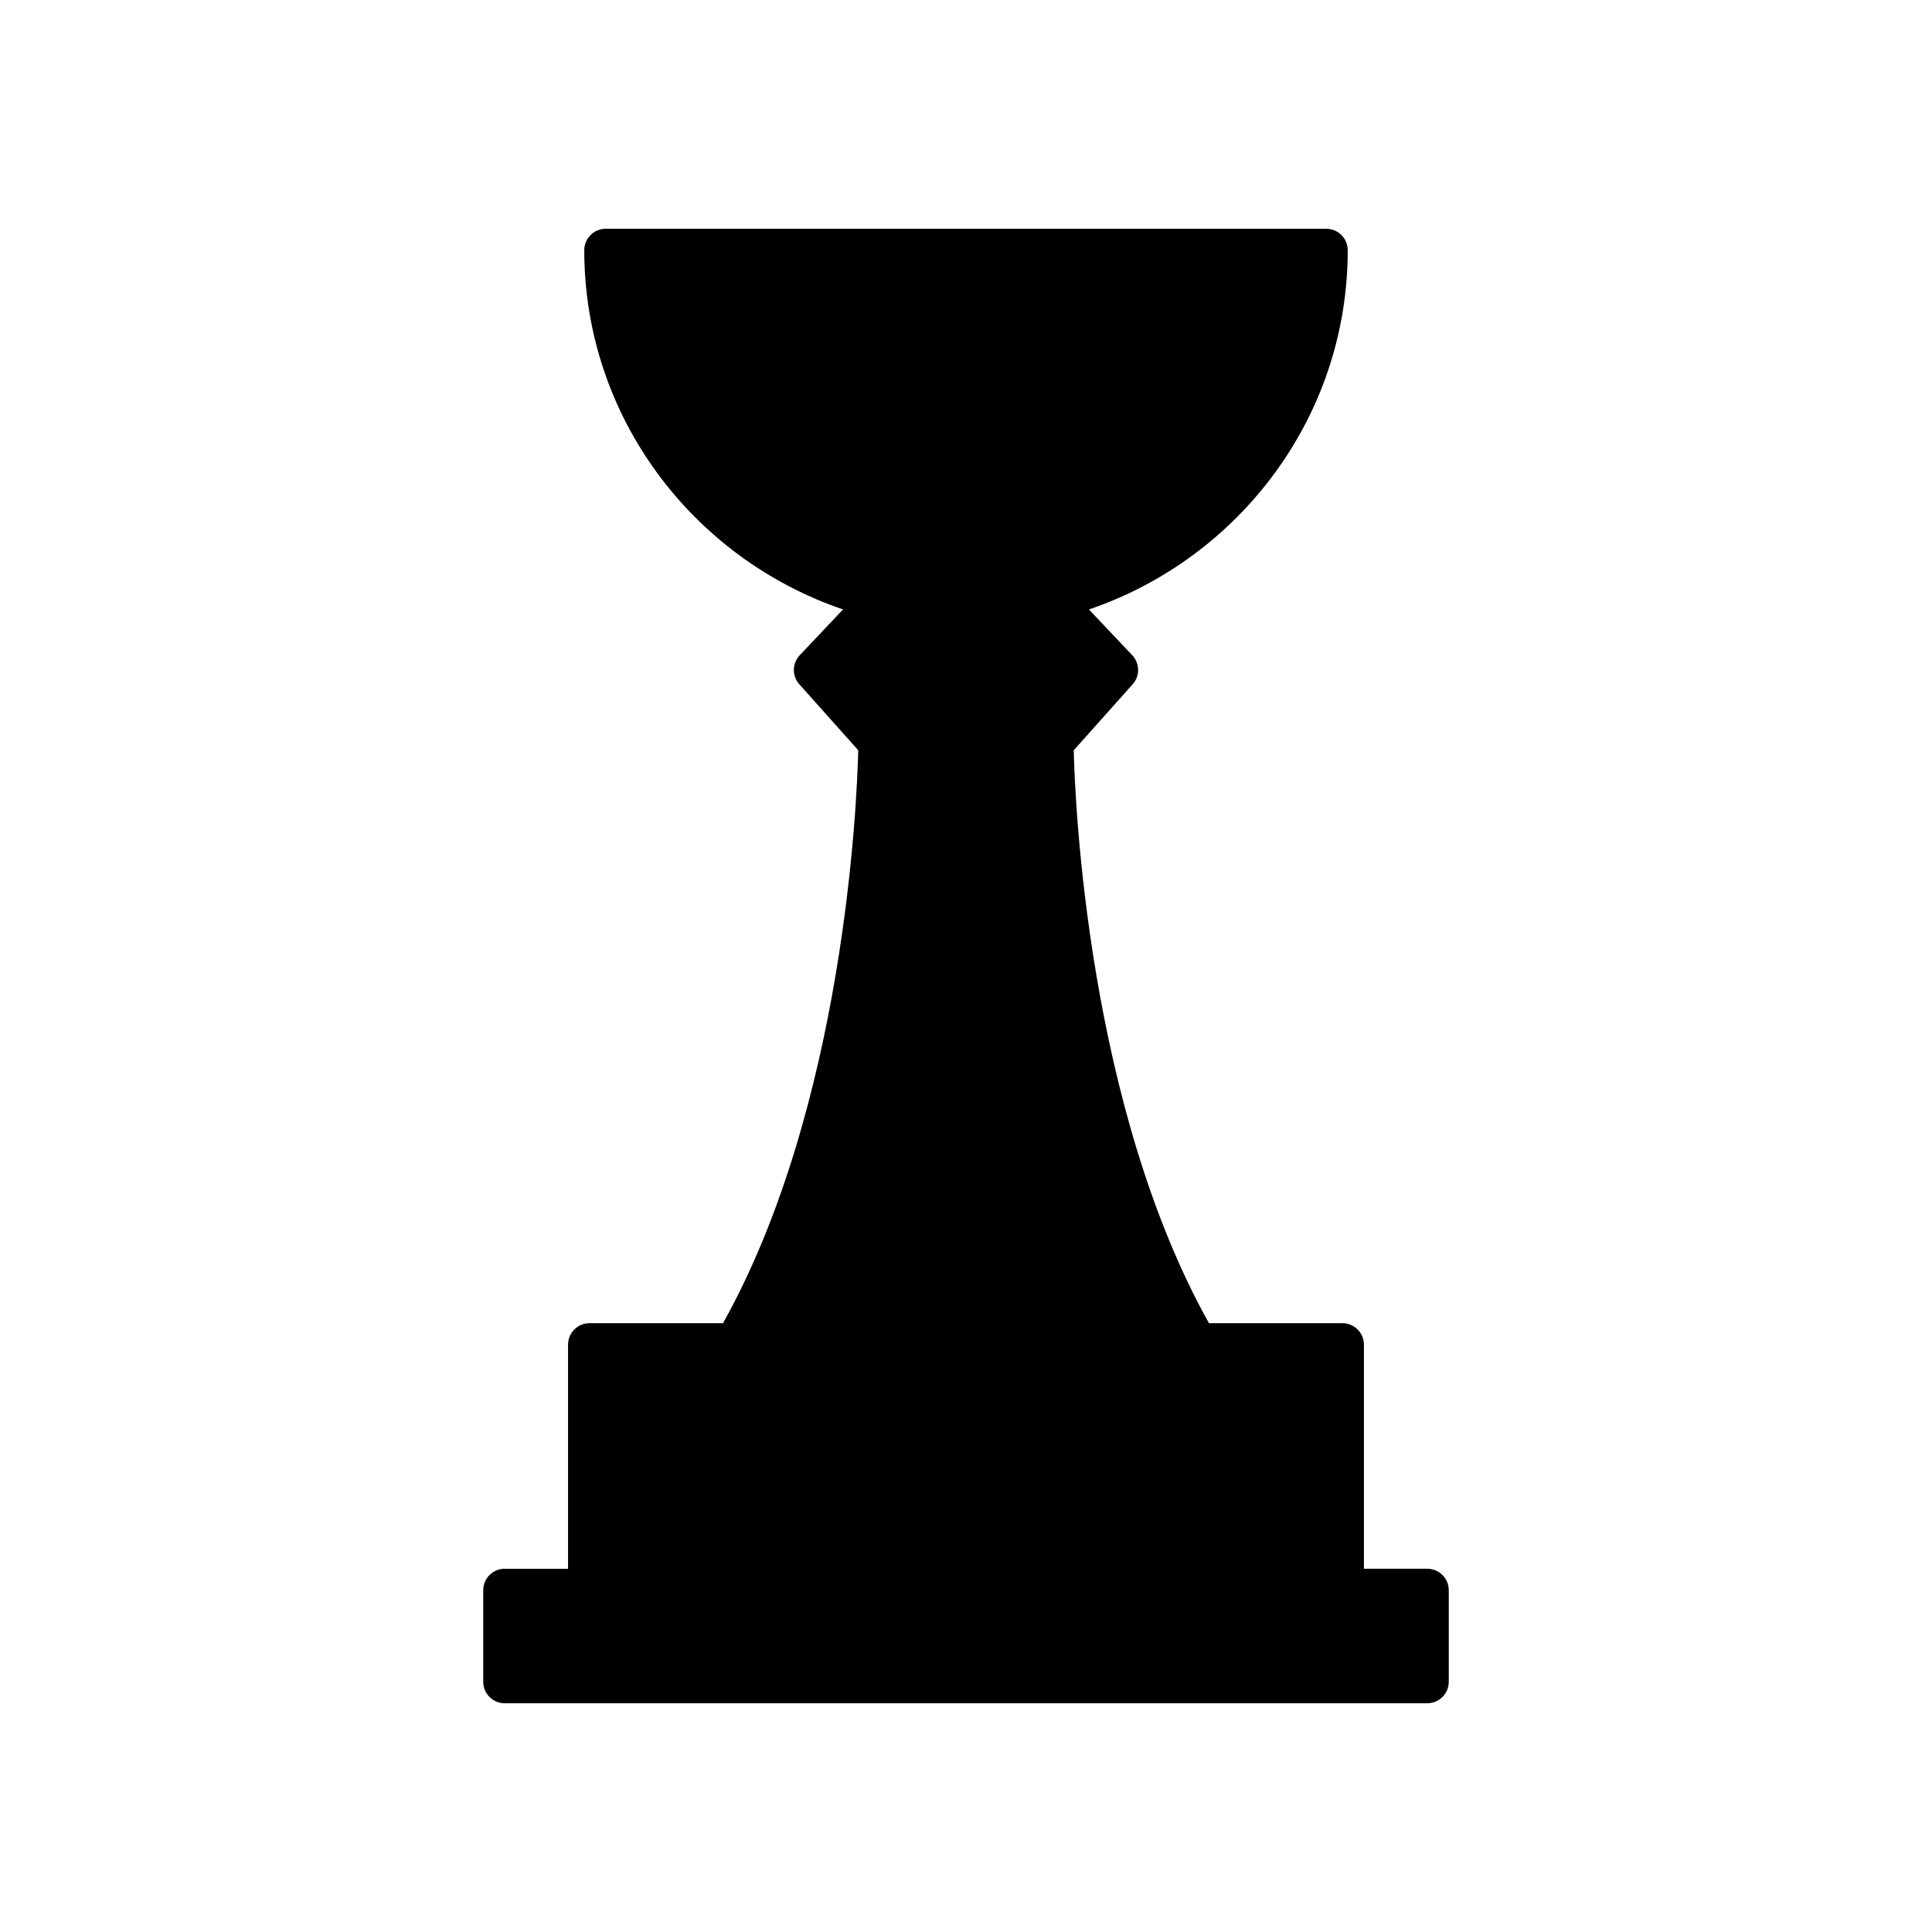 <?xml version="1.0" encoding="UTF-8"?>
<!-- The Best Svg Icon site in the world: iconSvg.co, Visit us! https://iconsvg.co -->
<svg fill="#000000" width="800px" height="800px" version="1.1" viewBox="144 144 512 512" xmlns="http://www.w3.org/2000/svg">
 <path d="m277.75 595.38h244.5c3.141 0 5.688-2.551 5.688-5.688v-24.27c0-3.141-2.551-5.688-5.688-5.688h-16.793v-59.383c0-3.141-2.551-5.688-5.688-5.688h-35.383c-32.121-57.516-35.5-137.88-35.836-151.83l15.617-17.492c1.969-2.203 1.918-5.547-0.109-7.691l-11.473-12.137c39.82-13.539 68.578-51.051 68.578-95.199 0-3.141-2.551-5.688-5.688-5.688l-190.95-0.004c-3.141 0-5.688 2.551-5.688 5.688 0 44.148 28.758 81.664 68.574 95.199l-11.473 12.137c-2.031 2.144-2.082 5.492-0.109 7.691l15.613 17.492c-0.336 13.941-3.715 94.312-35.836 151.83h-35.379c-3.141 0-5.688 2.551-5.688 5.688v59.391h-16.793c-3.141 0-5.688 2.551-5.688 5.688v24.27c0.004 3.137 2.551 5.684 5.691 5.684z"/>
</svg>